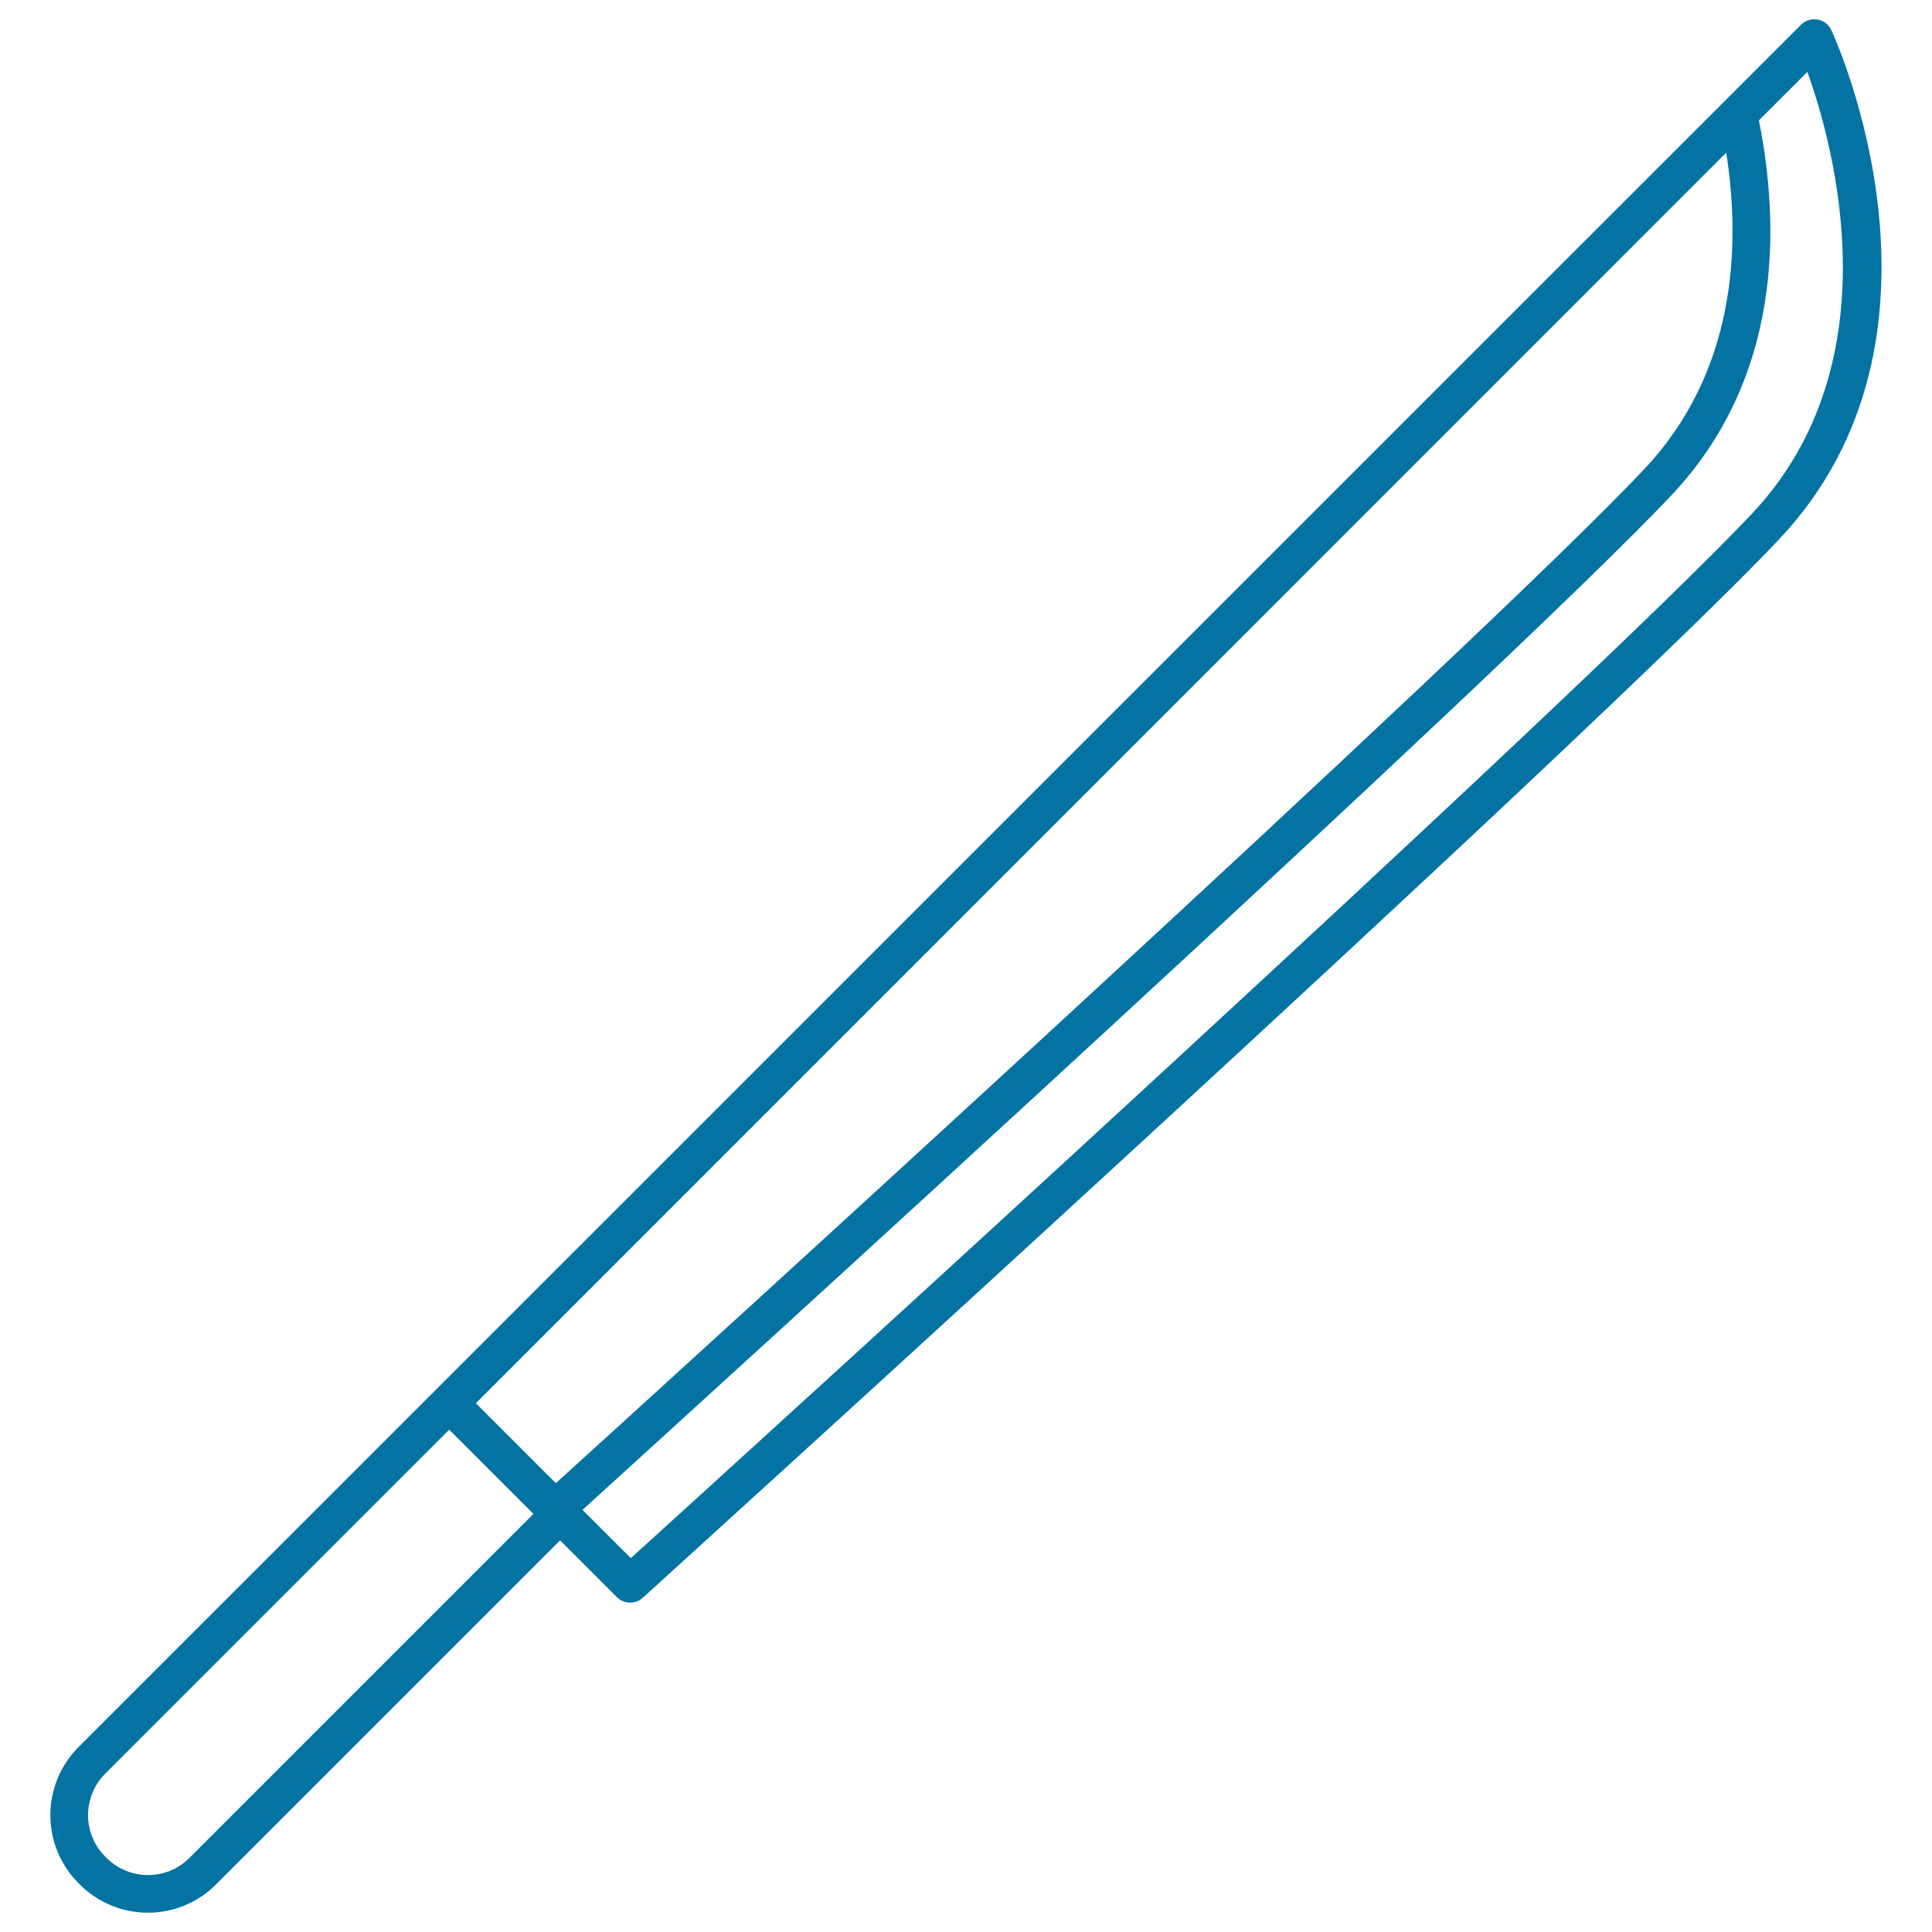 <svg xmlns="http://www.w3.org/2000/svg" viewBox="0 0 1000 1000" style="fill:#0273a2">
<title>Machete SVG icon</title>
<path d="M76.6,990c-12.8,0-25.6-4.9-35.3-14.6l-0.6-0.6c-19.5-19.5-19.5-51.1,0-70.6L932.2,12.8c2.3-2.3,5.5-3.2,8.6-2.7c3.1,0.6,5.8,2.6,7.1,5.5c3,6.4,71.5,159.1-27,263.5c-94.2,100-583.3,543.4-588.2,547.9c-3.8,3.5-9.7,3.3-13.4-0.3l-29.4-29.4l-178,178C102.2,985.1,89.4,990,76.6,990z M232.5,740l-178,178c-11.9,11.9-11.9,31.2,0,43l0.6,0.6c11.9,11.9,31.2,11.9,43,0l178-178L232.5,740z M301.5,781.5l25,25c60-54.4,492.7-447.7,580.3-540.6c73.5-78,42.4-190.5,28.7-228.7l-25.1,25.1c11.1,55.4,11.9,133.5-45.3,194.1C780,346.6,363.1,725.5,301.5,781.5z M246.3,726.3l41.4,41.4c59-53.6,478.3-434.6,563.2-524.7c47.3-50.1,50.3-114.4,42.6-164L246.3,726.3z"/>
</svg>